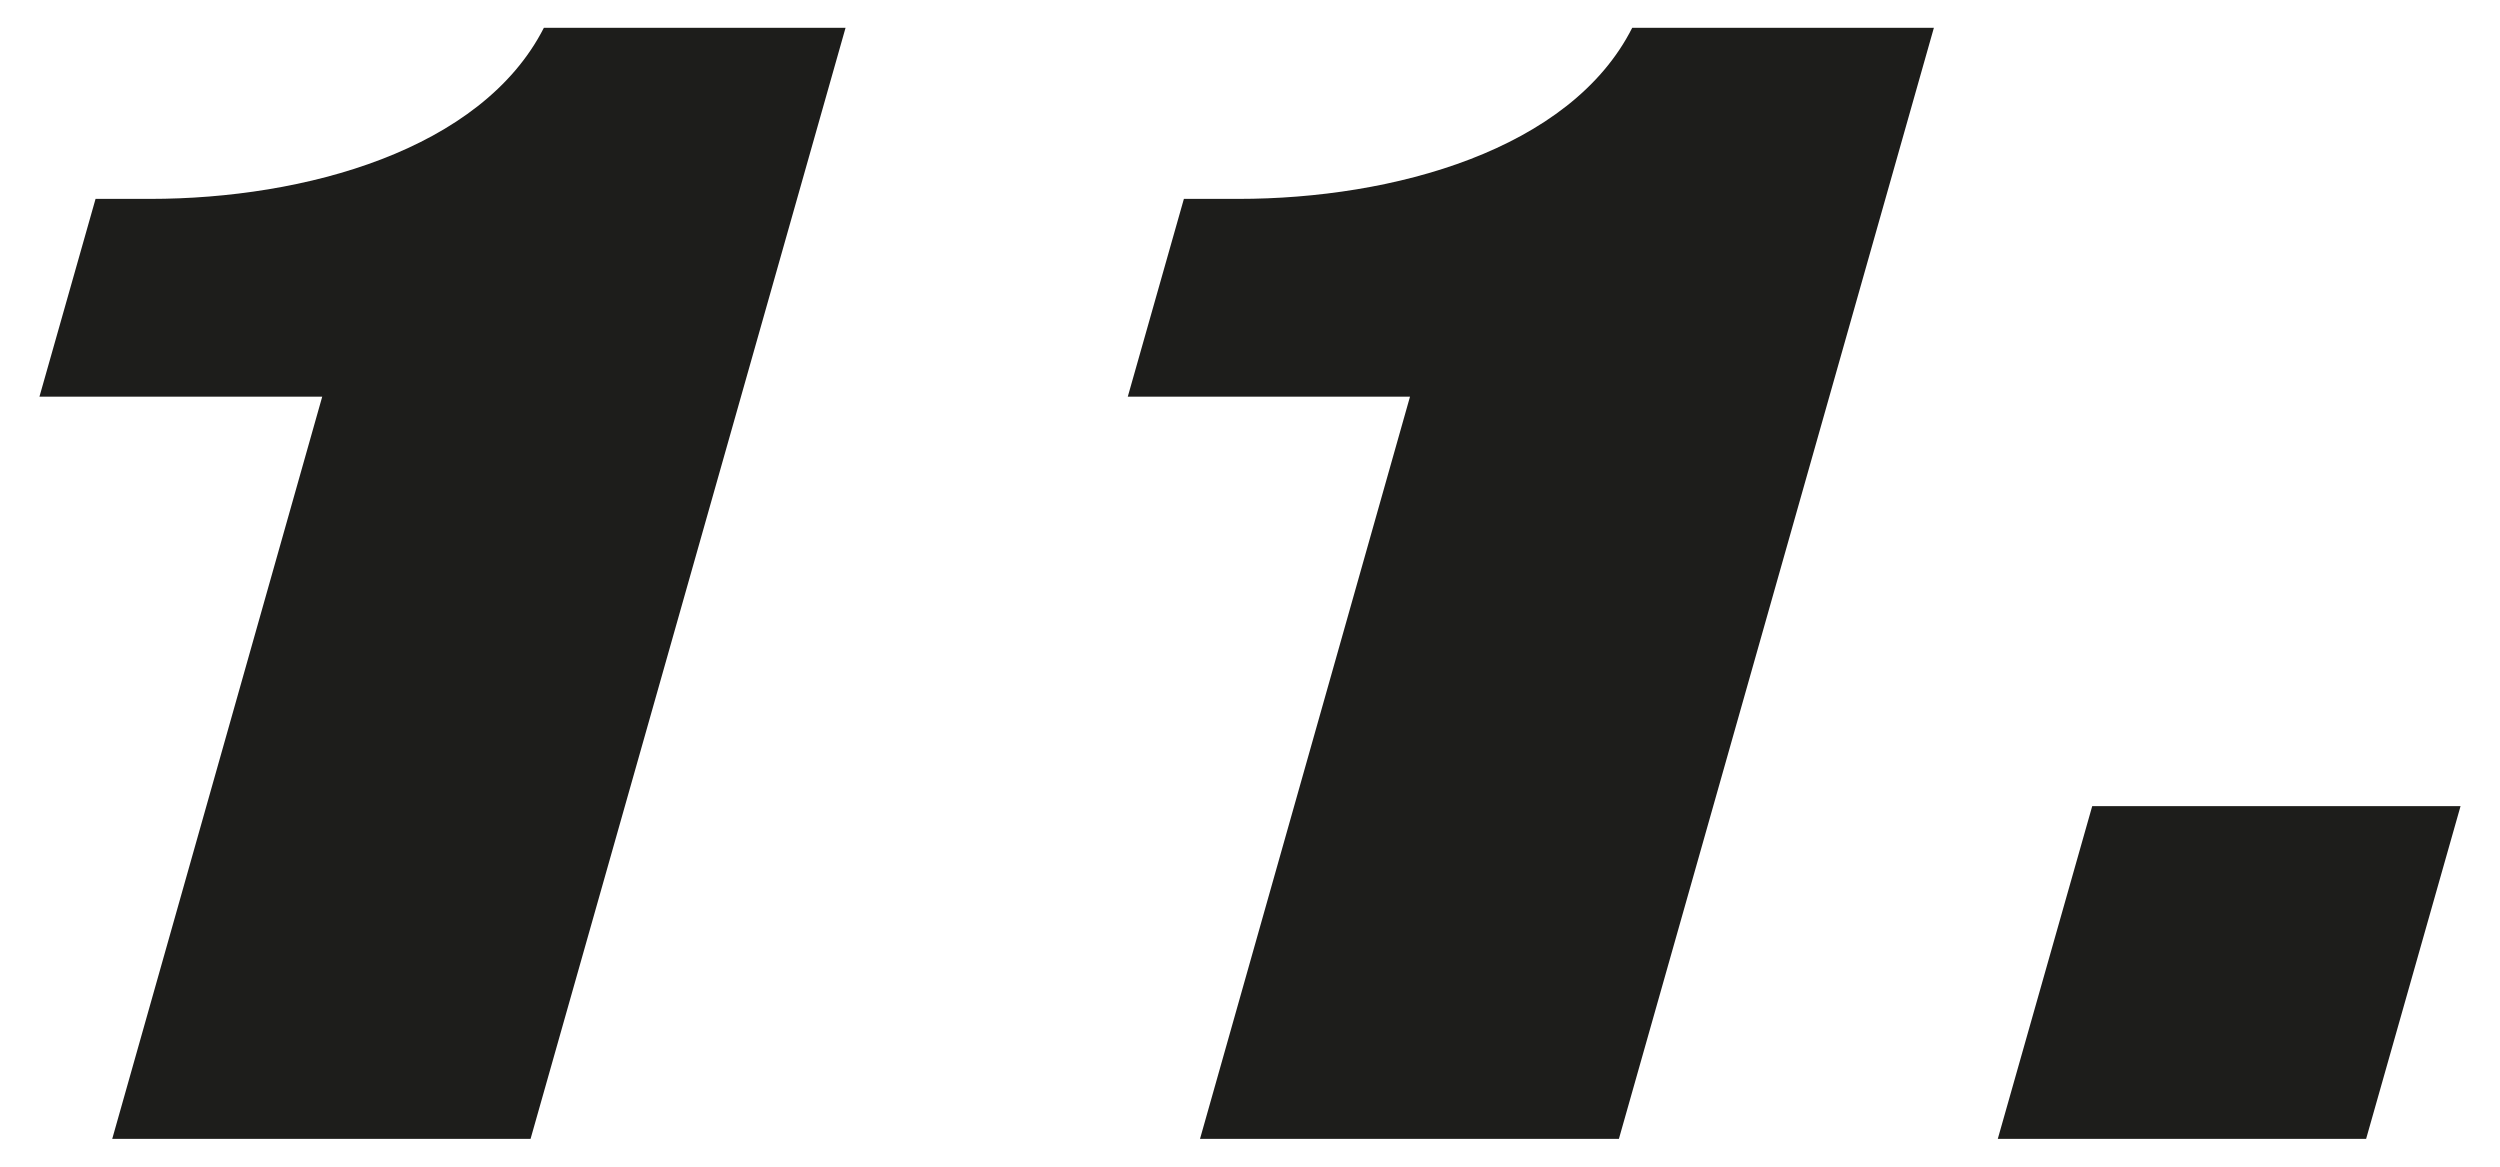 <?xml version="1.0" encoding="utf-8"?>
<!-- Generator: Adobe Illustrator 24.1.0, SVG Export Plug-In . SVG Version: 6.00 Build 0)  -->
<svg version="1.1" id="Livello_1" xmlns="http://www.w3.org/2000/svg" xmlns:xlink="http://www.w3.org/1999/xlink" x="0px" y="0px"
	 viewBox="0 0 450 210" style="enable-background:new 0 0 450 210;" xml:space="preserve">
<style type="text/css">
	.st0{fill:#1D1D1B;}
</style>
<g>
	<path class="st0" d="M95.5,205H20.2L58,71.4H7.1l10.1-35.6H27C54.9,35.8,86.7,27,97.9,5h54.3L95.5,205z"/>
	<path class="st0" d="M291.4,205h-75.4l37.8-133.6H203l10.1-35.6h9.8c27.9,0,59.8-8.8,70.9-30.8h54.3L291.4,205z"/>
	<path class="st0" d="M376.6,145.1h66.3l-17,59.9h-66.3L376.6,145.1z"/>
</g>
</svg>
